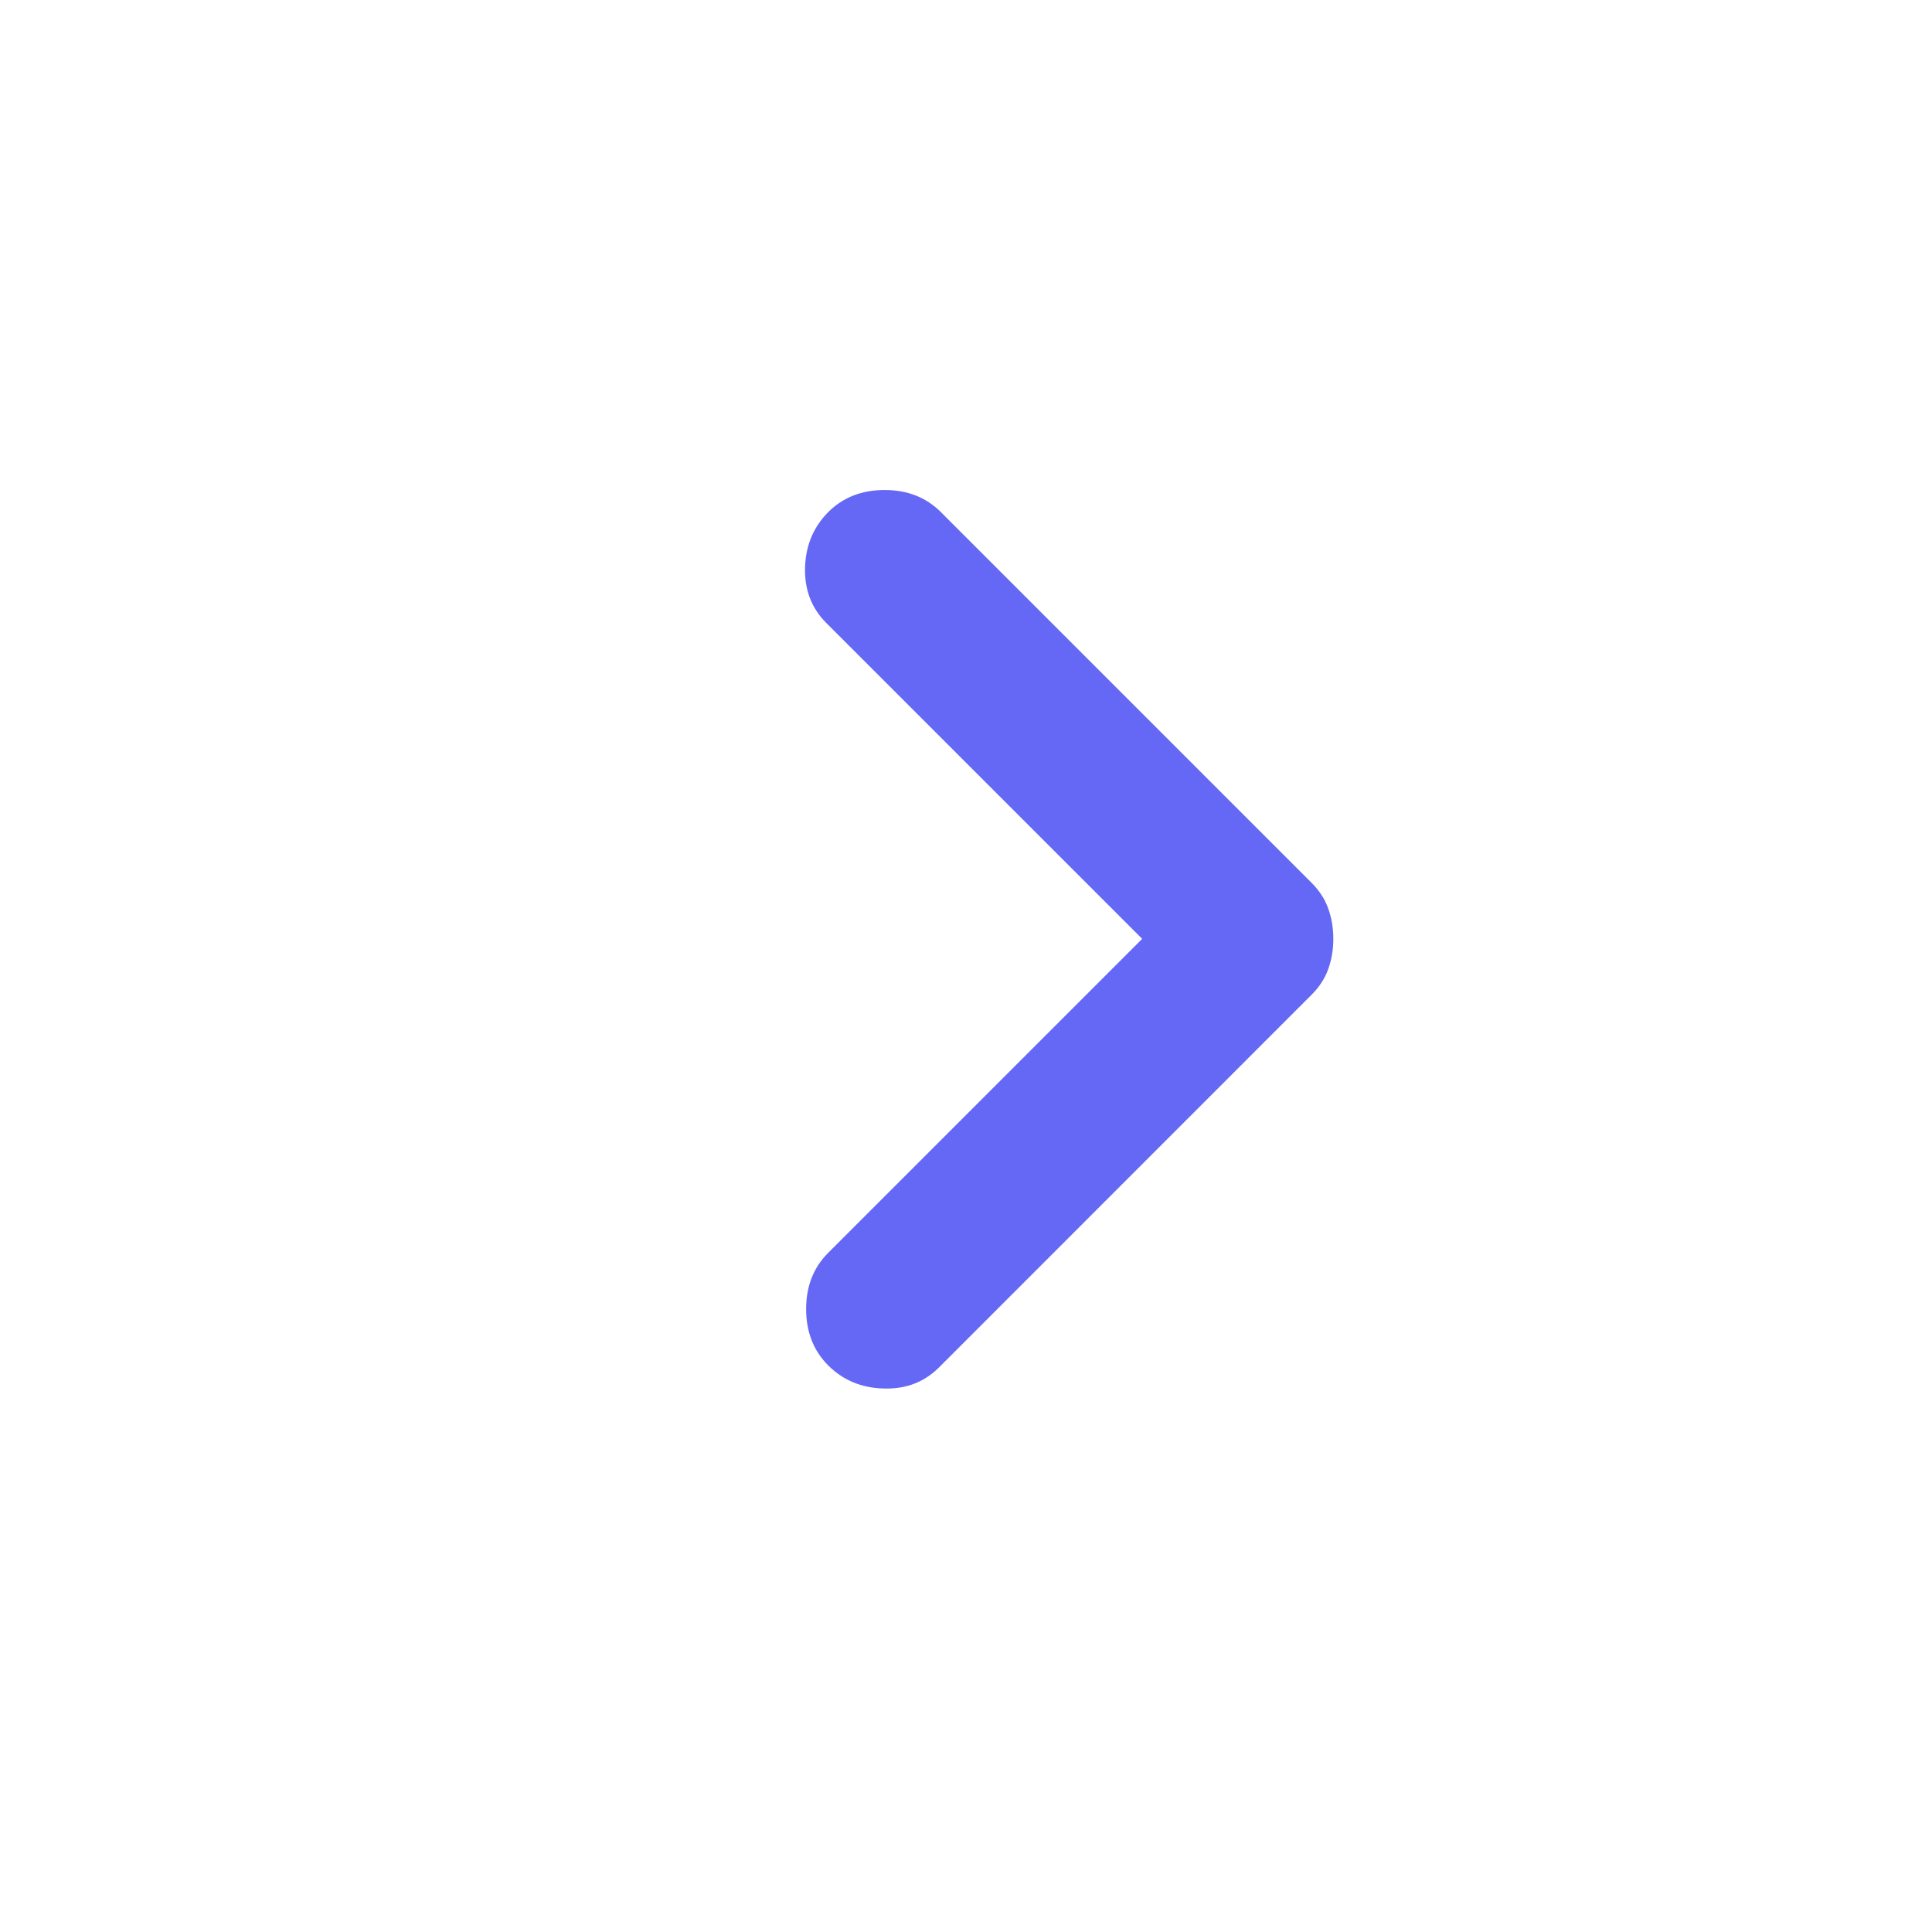<svg width="16" height="16" viewBox="0 0 16 16" fill="none" xmlns="http://www.w3.org/2000/svg">
<path d="M11.042 7.775C11.042 7.864 11.028 7.947 11 8.025C10.973 8.102 10.926 8.175 10.859 8.241L7.776 11.325C7.653 11.447 7.501 11.505 7.317 11.499C7.134 11.494 6.981 11.43 6.859 11.308C6.737 11.186 6.676 11.03 6.676 10.841C6.676 10.652 6.737 10.497 6.859 10.375L9.459 7.775L6.842 5.158C6.72 5.036 6.662 4.883 6.667 4.699C6.673 4.516 6.737 4.364 6.859 4.241C6.981 4.119 7.137 4.058 7.326 4.058C7.515 4.058 7.67 4.119 7.792 4.241L10.859 7.308C10.926 7.375 10.973 7.447 11 7.525C11.028 7.602 11.042 7.686 11.042 7.775Z" fill="#6568F4"/>
</svg>
